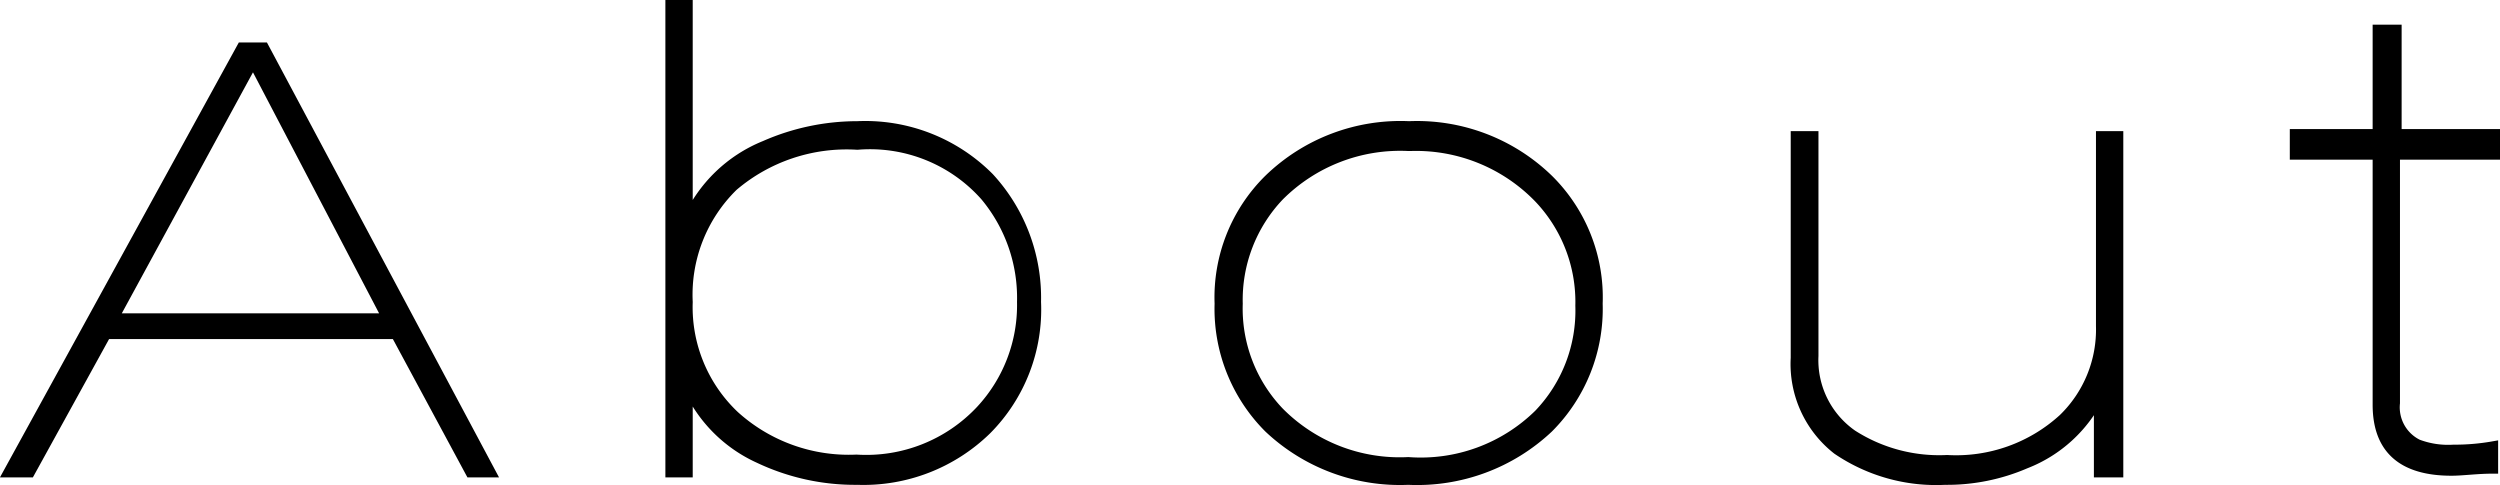 <svg xmlns="http://www.w3.org/2000/svg" viewBox="0 0 60.36 11.71" width="67" height="13"><defs><style>.cls-1{stroke:#000;stroke-miterlimit:10;stroke-width:0.25px;}</style></defs><g id="レイヤー_2" data-name="レイヤー 2"><g id="レイヤー_3" data-name="レイヤー 3"><path class="cls-1" d="M11.36,11.4,9.56,8.06h-7L.72,11.4H.21L5.84,1.15h.53L11.84,11.4ZM6.11,1.48,2.73,7.69H9.36Z"/><path class="cls-1" d="M20.7,11.58a5.41,5.41,0,0,1-2.37-.52A3.43,3.43,0,0,1,16.6,9.31V11.4h-.41V.12h.41V5.33a3.46,3.46,0,0,1,1.87-1.81,5.54,5.54,0,0,1,2.23-.47,4.21,4.21,0,0,1,3.18,1.24,4.28,4.28,0,0,1,1.13,3,4.11,4.11,0,0,1-1.19,3.08A4.25,4.25,0,0,1,20.7,11.58Zm0-8.09a4.23,4.23,0,0,0-3,1,3.67,3.67,0,0,0-1.1,2.8,3.61,3.61,0,0,0,1.13,2.75,4.12,4.12,0,0,0,2.95,1.06,3.79,3.79,0,0,0,3-1.19,3.73,3.73,0,0,0,1-2.62,3.84,3.84,0,0,0-.89-2.56A3.72,3.72,0,0,0,20.7,3.49Z"/><path class="cls-1" d="M34,11.58a4.61,4.61,0,0,1-3.36-1.25,4.06,4.06,0,0,1-1.19-3,4,4,0,0,1,1.19-3,4.56,4.56,0,0,1,3.38-1.28,4.55,4.55,0,0,1,3.36,1.28,4,4,0,0,1,1.19,3,4.06,4.06,0,0,1-1.19,3A4.62,4.62,0,0,1,34,11.58Zm0-8.06a4.13,4.13,0,0,0-3.12,1.21,3.64,3.64,0,0,0-1,2.6,3.62,3.62,0,0,0,1,2.62,4.1,4.1,0,0,0,3.12,1.21A4.07,4.07,0,0,0,37.16,10a3.62,3.62,0,0,0,1-2.62,3.64,3.64,0,0,0-1-2.6A4.13,4.13,0,0,0,34.06,3.52Z"/><path class="cls-1" d="M50.68,11.4V9.56a3.32,3.32,0,0,1-1.78,1.63,4.77,4.77,0,0,1-1.94.39,4.24,4.24,0,0,1-2.6-.73,2.62,2.62,0,0,1-1-2.21V3.29h.42v5.3a2.2,2.2,0,0,0,.94,1.91,3.89,3.89,0,0,0,2.29.61,3.84,3.84,0,0,0,2.81-1,3,3,0,0,0,.91-2.24V3.29h.41V11.4Z"/><path class="cls-1" d="M57.82,3.73v6a1,1,0,0,0,.55,1,2.08,2.08,0,0,0,.87.13,5.3,5.3,0,0,0,.95-.08v.53c-.39,0-.73.05-1,.05-1.19,0-1.78-.53-1.78-1.59V3.73h-2V3.24h2V.72h.45V3.24h2.42v.49Z"/></g></g></svg>